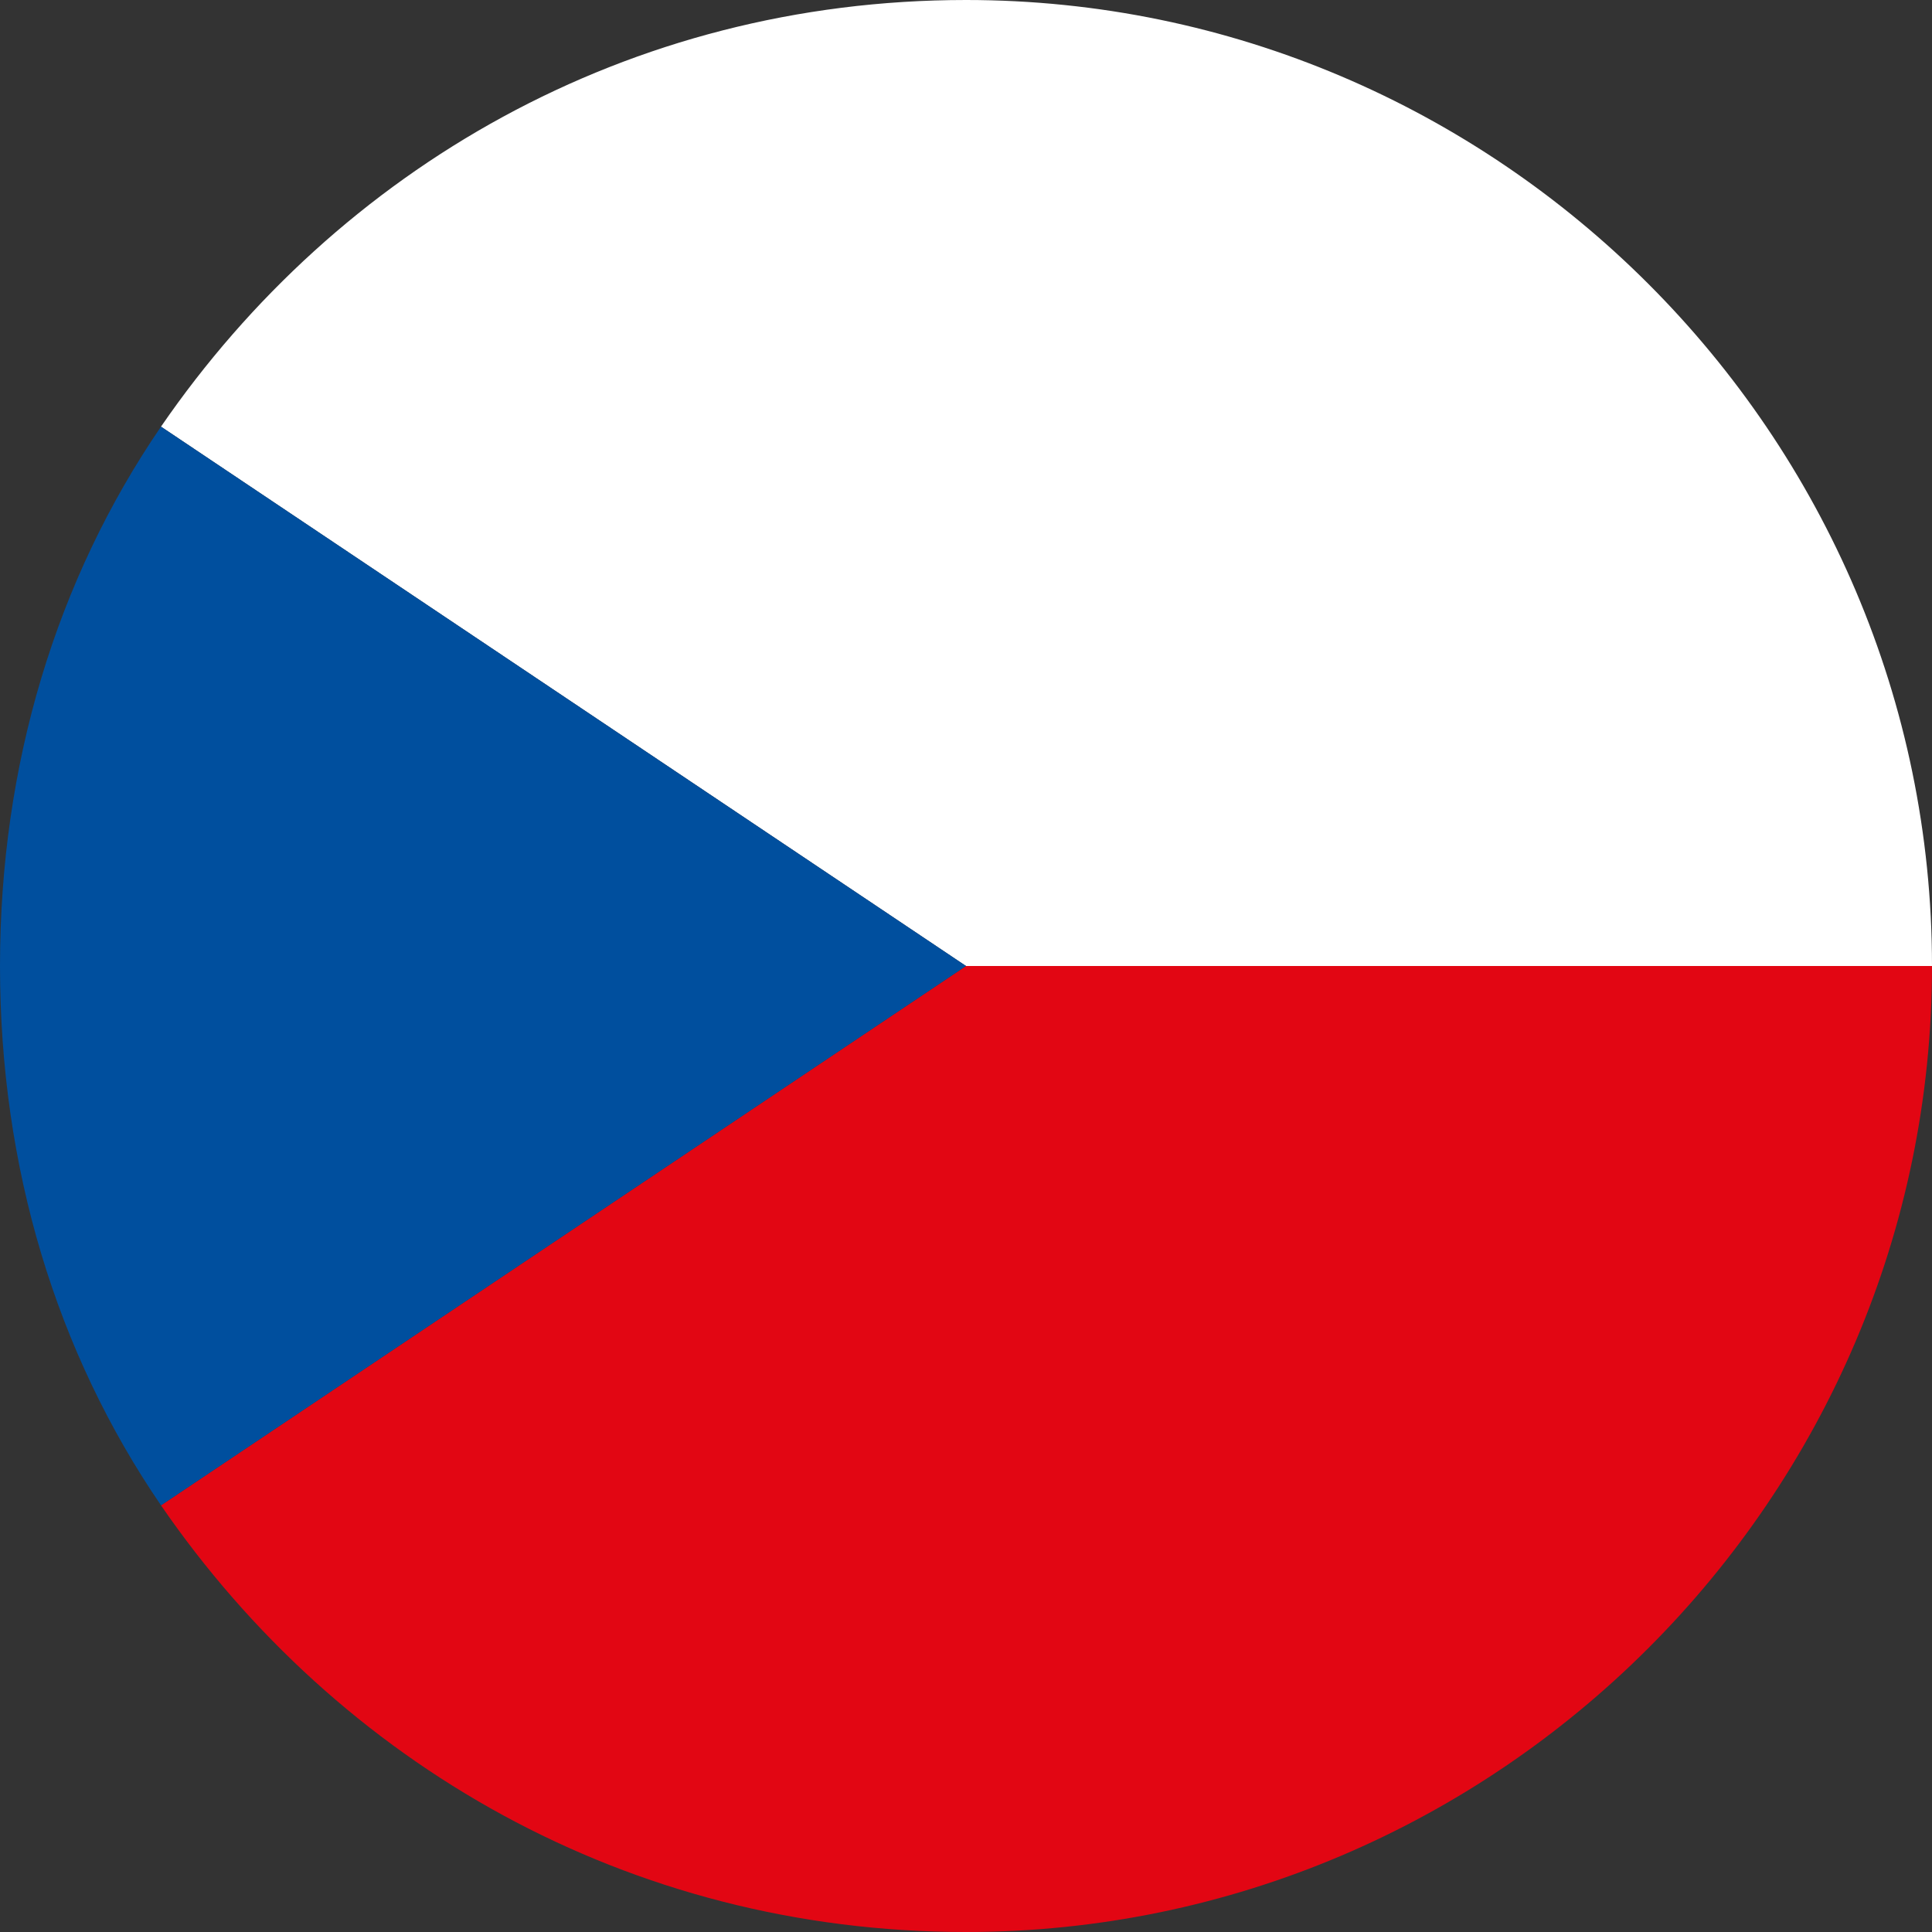 <?xml version="1.0" encoding="utf-8"?>
<!-- Generator: Adobe Illustrator 26.0.2, SVG Export Plug-In . SVG Version: 6.00 Build 0)  -->
<svg version="1.1" id="Group_126" xmlns="http://www.w3.org/2000/svg" xmlns:xlink="http://www.w3.org/1999/xlink" x="0px" y="0px"
	 viewBox="0 0 24 24" style="enable-background:new 0 0 24 24;" xml:space="preserve">
<rect x="0" y="0" width="24" height="24" fill="#333333" stroke="none"/>
<style type="text/css">
	.st0{clip-path:url(#SVGID_00000165954472159185732110000009463287827929289361_);}
	.st1{fill:#EE1C25;}
	.st2{fill:#0B4EA2;}
	.st3{fill:#FFFFFF;}
	.st4{fill-rule:evenodd;clip-rule:evenodd;fill:#E20613;}
	.st5{fill-rule:evenodd;clip-rule:evenodd;fill:#FFFFFF;}
	.st6{fill-rule:evenodd;clip-rule:evenodd;fill:#004F9E;}
	.st7{clip-path:url(#SVGID_00000005243800180342264110000002864118827227134849_);}
	.st8{fill:#C60B1E;}
	.st9{fill:#FEC400;}
	.st10{fill:#A3231C;}
	.st11{fill:#EFCE2B;stroke:#000000;stroke-width:1.420343e-02;}
	.st12{fill:#EFCE2B;stroke:#3D3C37;stroke-width:1.420343e-02;}
	.st13{fill:#2F73A0;stroke:#000000;stroke-width:1.420343e-02;}
	.st14{fill:#DDDBD7;stroke:#000000;stroke-width:1.420343e-02;}
	.st15{fill:#C6C5C4;}
	.st16{fill:#D1342B;stroke:#000000;stroke-width:9.917949e-03;}
	.st17{fill:#EFCE2B;stroke:#000000;stroke-width:9.942435e-03;}
	.st18{fill:#EFCE2B;stroke:#000000;stroke-width:6.628918e-03;}
	.st19{fill:#EFCE2B;}
	.st20{fill:none;stroke:#000000;stroke-width:7.532685e-03;}
	.st21{fill:#D1342B;stroke:#000000;stroke-width:9.942435e-03;}
	.st22{fill:#FFFFFF;stroke:#000000;stroke-width:9.942435e-03;}
	.st23{fill:#34987C;stroke:#000000;stroke-width:9.942435e-03;}
	.st24{fill:#CDB31E;stroke:#000000;stroke-width:9.942435e-03;}
	.st25{fill:#F1EC46;}
	.st26{fill:#D1342B;stroke:#000000;stroke-width:8.204291e-03;}
	.st27{fill:#D1261E;}
	.st28{fill:#D1342B;stroke:#000000;stroke-width:1.420343e-02;}
	.st29{fill:#EFCE2B;stroke:#000000;stroke-width:1.536821e-02;}
	.st30{opacity:0.29;fill:#FFFFFF;}
	.st31{fill:#3991B7;stroke:#000000;stroke-width:1.420343e-02;}
	.st32{fill:#FFFFFF;stroke:#000000;stroke-width:1.420343e-02;}
	.st33{fill:#34987C;stroke:#000000;stroke-width:1.420343e-02;}
	.st34{fill:#CDB31E;stroke:#000000;stroke-width:1.420343e-02;}
	.st35{fill:#F8F6EA;stroke:#000000;stroke-width:1.420343e-02;}
	.st36{fill:#FFFFFF;stroke:#000000;stroke-width:2.840677e-02;}
	.st37{fill:#DDDBD7;}
	.st38{fill:none;stroke:#000000;stroke-width:1.420343e-02;}
	.st39{fill:none;stroke:#000000;stroke-width:1.004335e-02;}
	.st40{fill:none;stroke:#000000;stroke-width:2.840677e-02;}
	.st41{fill:#EFCE2B;stroke:#000000;stroke-width:2.840677e-02;}
	.st42{fill:#D1342B;stroke:#000000;stroke-width:2.840677e-02;}
	.st43{fill:#DDDBD7;stroke:#000000;stroke-width:2.840677e-02;}
	.st44{fill:#CE5C51;stroke:#353430;stroke-width:1.420343e-02;}
	.st45{fill:#E493A2;stroke:#3D3C37;stroke-width:1.988477e-02;}
	.st46{fill:#E493A2;stroke:#000000;stroke-width:1.420343e-02;}
	.st47{fill:#EFCE2B;stroke:#3D3C37;stroke-width:2.840677e-02;}
	.st48{fill:#2B7DA3;stroke:#3D3C37;stroke-width:2.840677e-02;}
	.st49{fill:#238C64;stroke:#000000;stroke-width:2.840677e-02;}
	.st50{fill:#E7D293;stroke:#000000;stroke-width:2.840677e-02;}
	.st51{fill:#CF3628;stroke:#000000;stroke-width:2.840677e-02;}
	.st52{fill:#34977A;}
	.st53{fill:#2B7DA3;stroke:#000000;stroke-width:2.840677e-02;}
	.st54{fill:#C8B421;}
	.st55{clip-path:url(#SVGID_00000074416253690462215690000011740837554942696625_);}
	.st56{fill:#CE1125;}
	.st57{fill:#009241;}
	.st58{clip-path:url(#SVGID_00000011028494326621457970000012397394669581531574_);}
	.st59{fill:#DC0000;}
	.st60{fill:#FECE00;}
	.st61{clip-path:url(#SVGID_00000093860879973286479690000014109836783730986121_);}
	.st62{fill:#DA251C;}
	.st63{fill:#1A3785;}
	.st64{fill-rule:evenodd;clip-rule:evenodd;fill:#164193;}
	.st65{fill-rule:evenodd;clip-rule:evenodd;fill:#FBCE00;}
	.st66{fill-rule:evenodd;clip-rule:evenodd;fill:#312782;}
	.st67{fill-rule:evenodd;clip-rule:evenodd;fill:#009EE2;}
	.st68{fill-rule:evenodd;clip-rule:evenodd;fill:#1D1D1B;}
	.st69{fill-rule:evenodd;clip-rule:evenodd;fill:#FFDC00;}
	.st70{clip-path:url(#SVGID_00000037670060929710302990000008233304940684945812_);}
	.st71{clip-path:url(#SVGID_00000078737280121104330080000008945449667907722664_);}
	.st72{fill:#029141;}
	.st73{fill:#C11C14;}
	.st74{clip-path:url(#SVGID_00000178168246181613136130000018009033354358642076_);}
	.st75{fill:#0059B6;}
	.st76{fill:#F8CF00;}
	.st77{clip-path:url(#SVGID_00000038399352352957517820000010175234607344178359_);}
	.st78{fill:#1F52A3;}
	.st79{fill-rule:evenodd;clip-rule:evenodd;fill:#06327F;}
</style>
<g>
	<path class="st4" d="M12,12h12c0,6.6-5.4,12-12,12c-4.2,0-7.8-2.1-10-5.3L12,12z"/>
	<path class="st5" d="M12,12h12l0,0c0-6.6-5.4-12-12-12C7.8,0,4.2,2.1,2,5.3L12,12z"/>
	<path class="st6" d="M12,12L2,5.3C0.7,7.2,0,9.5,0,12c0,2.5,0.7,4.8,2,6.7L12,12z"/>
</g>
</svg>
